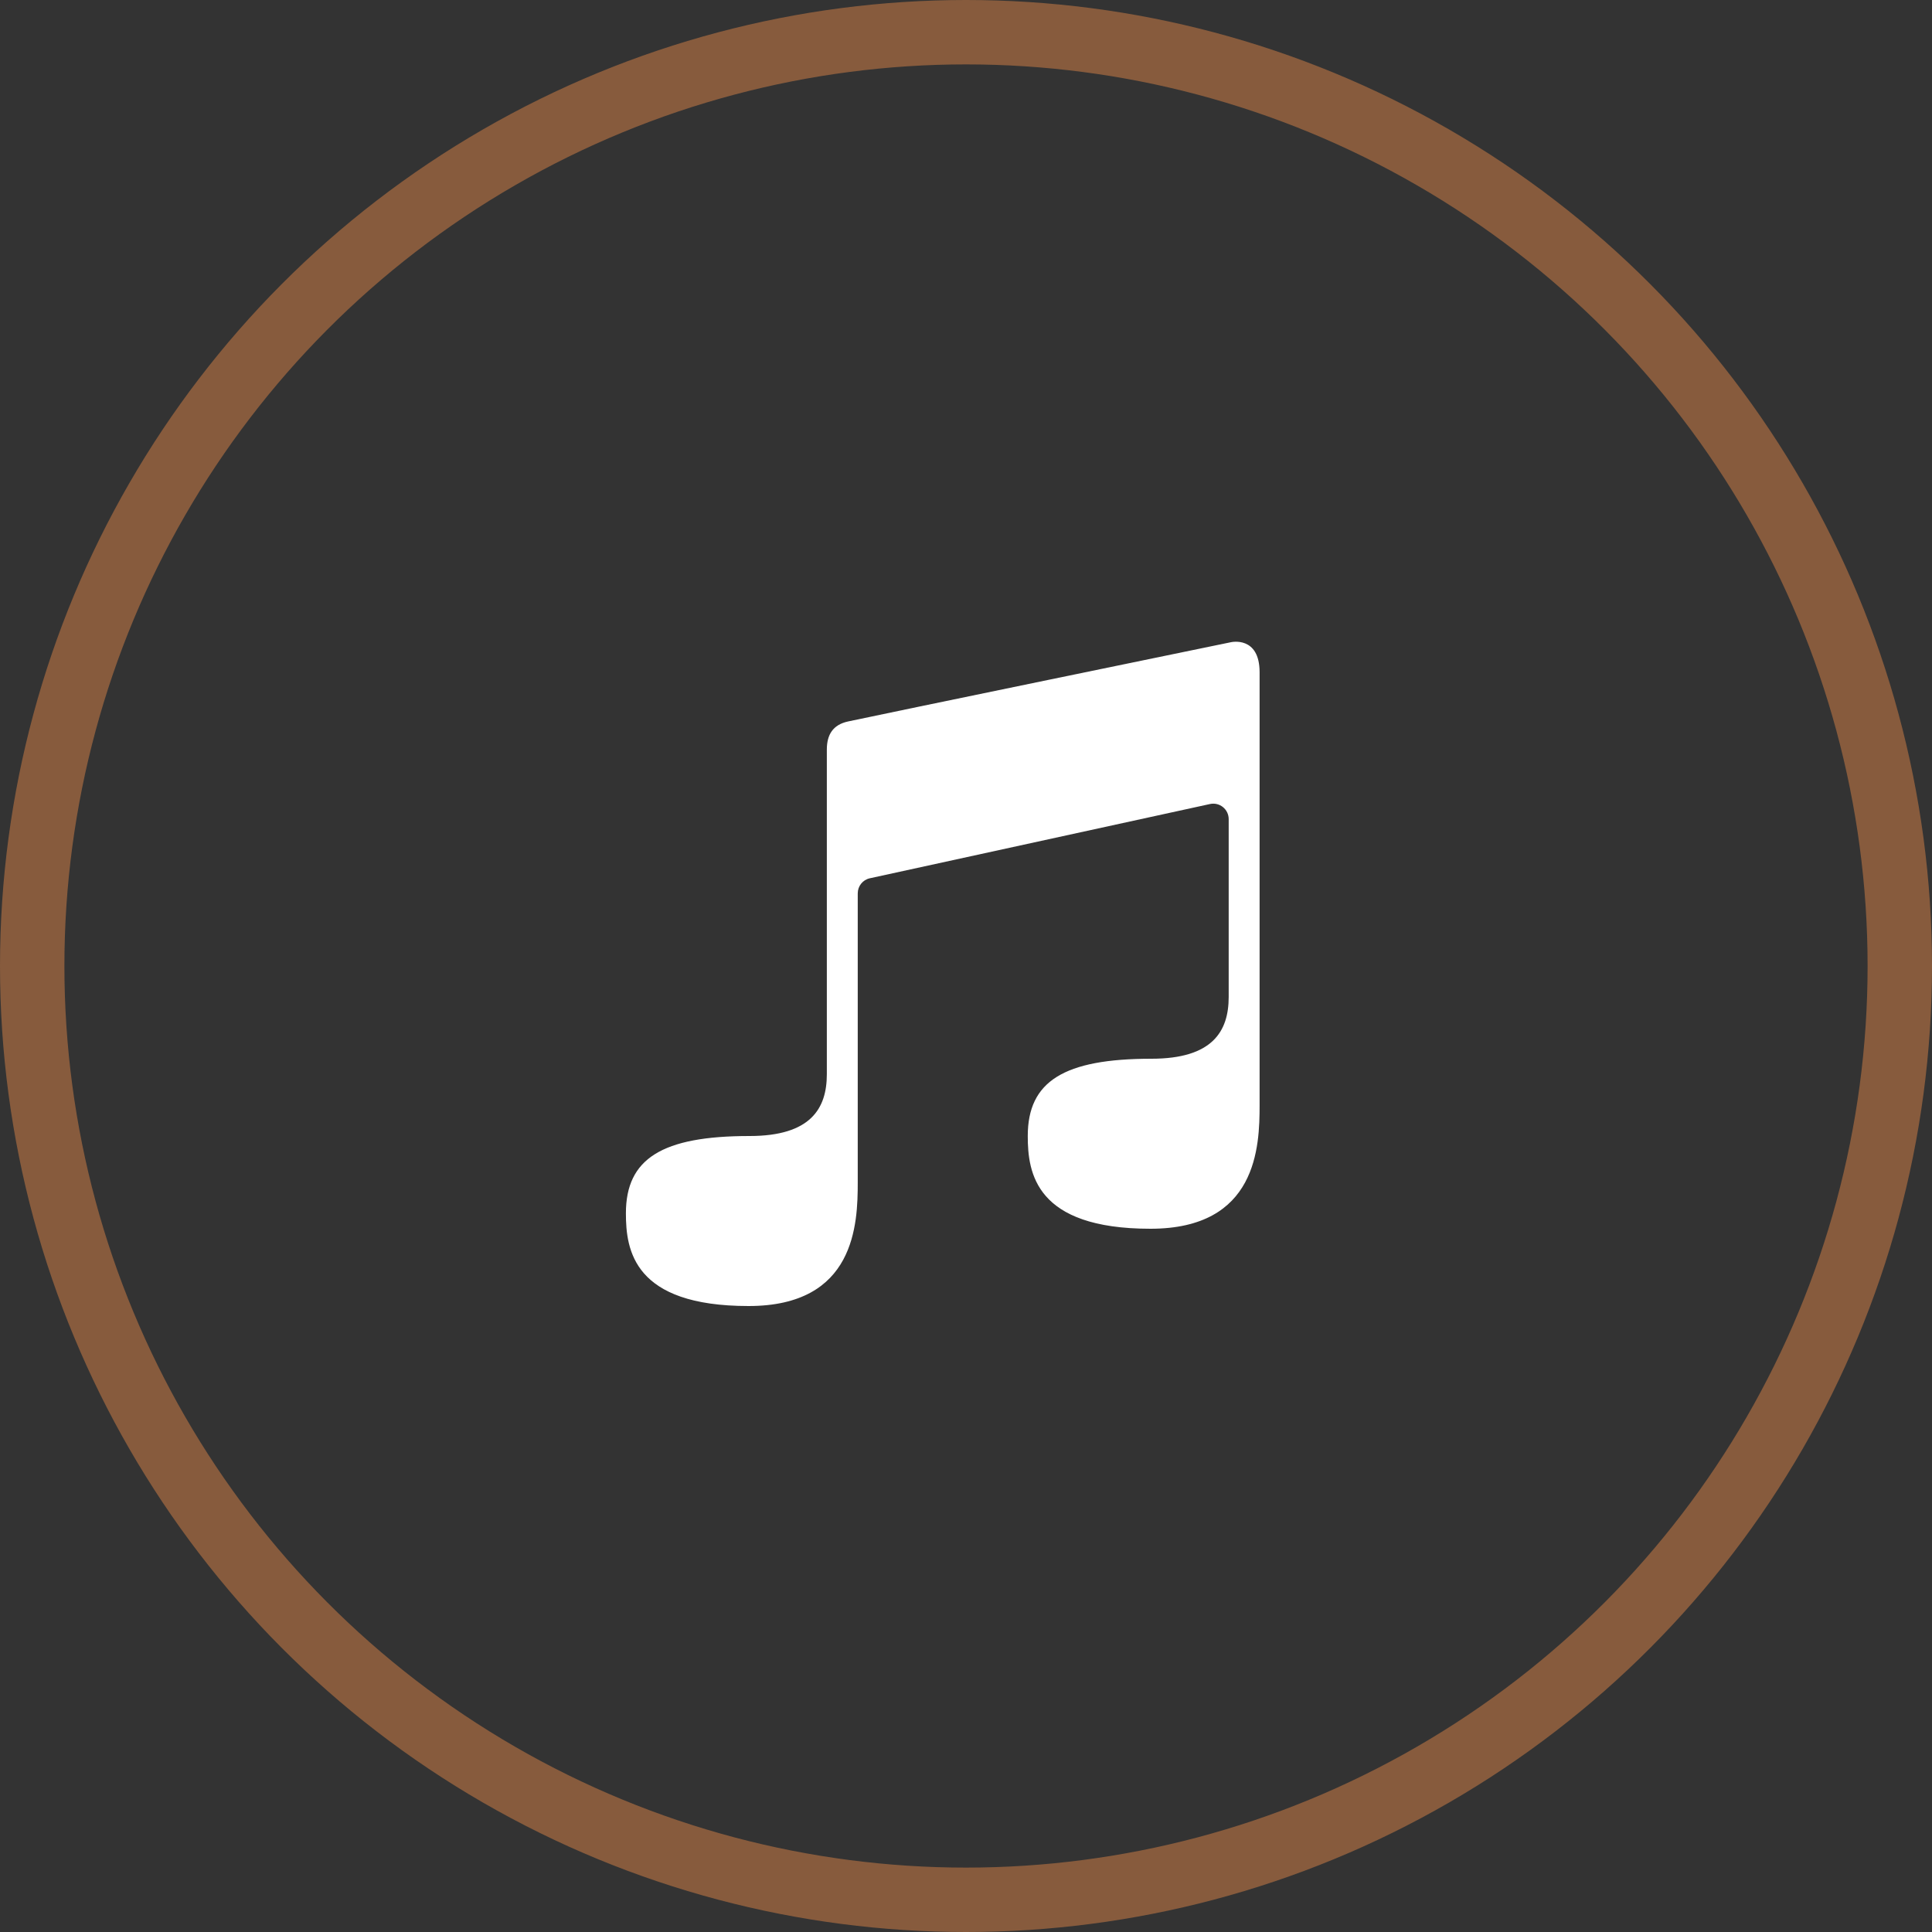 <?xml version="1.0" encoding="UTF-8"?> <svg xmlns="http://www.w3.org/2000/svg" width="30" height="30" viewBox="0 0 30 30" fill="none"><rect x="0" y="0" width="30" height="30" fill="#333333" stroke="none"/><circle cx="15" cy="15" r="14.5" stroke="#875B3D"></circle><path d="M19.115 9.972C19.115 9.972 13.559 11.117 13.168 11.203C12.932 11.254 12.839 11.41 12.839 11.64V16.68C12.839 17.21 12.592 17.64 11.639 17.64C10.28 17.64 9.719 17.991 9.719 18.84C9.719 19.411 9.836 20.28 11.624 20.28C13.283 20.28 13.319 19.003 13.319 18.36V13.872C13.319 13.76 13.396 13.662 13.506 13.638C14.754 13.365 17.433 12.782 18.788 12.485C18.938 12.452 19.079 12.566 19.079 12.72V15.48C19.079 16.011 18.832 16.44 17.879 16.44C16.52 16.44 15.959 16.791 15.959 17.64C15.959 18.211 16.076 19.08 17.864 19.08C19.523 19.08 19.559 17.803 19.559 17.16V10.44C19.559 9.869 19.115 9.972 19.115 9.972Z" fill="white"></path></svg> 